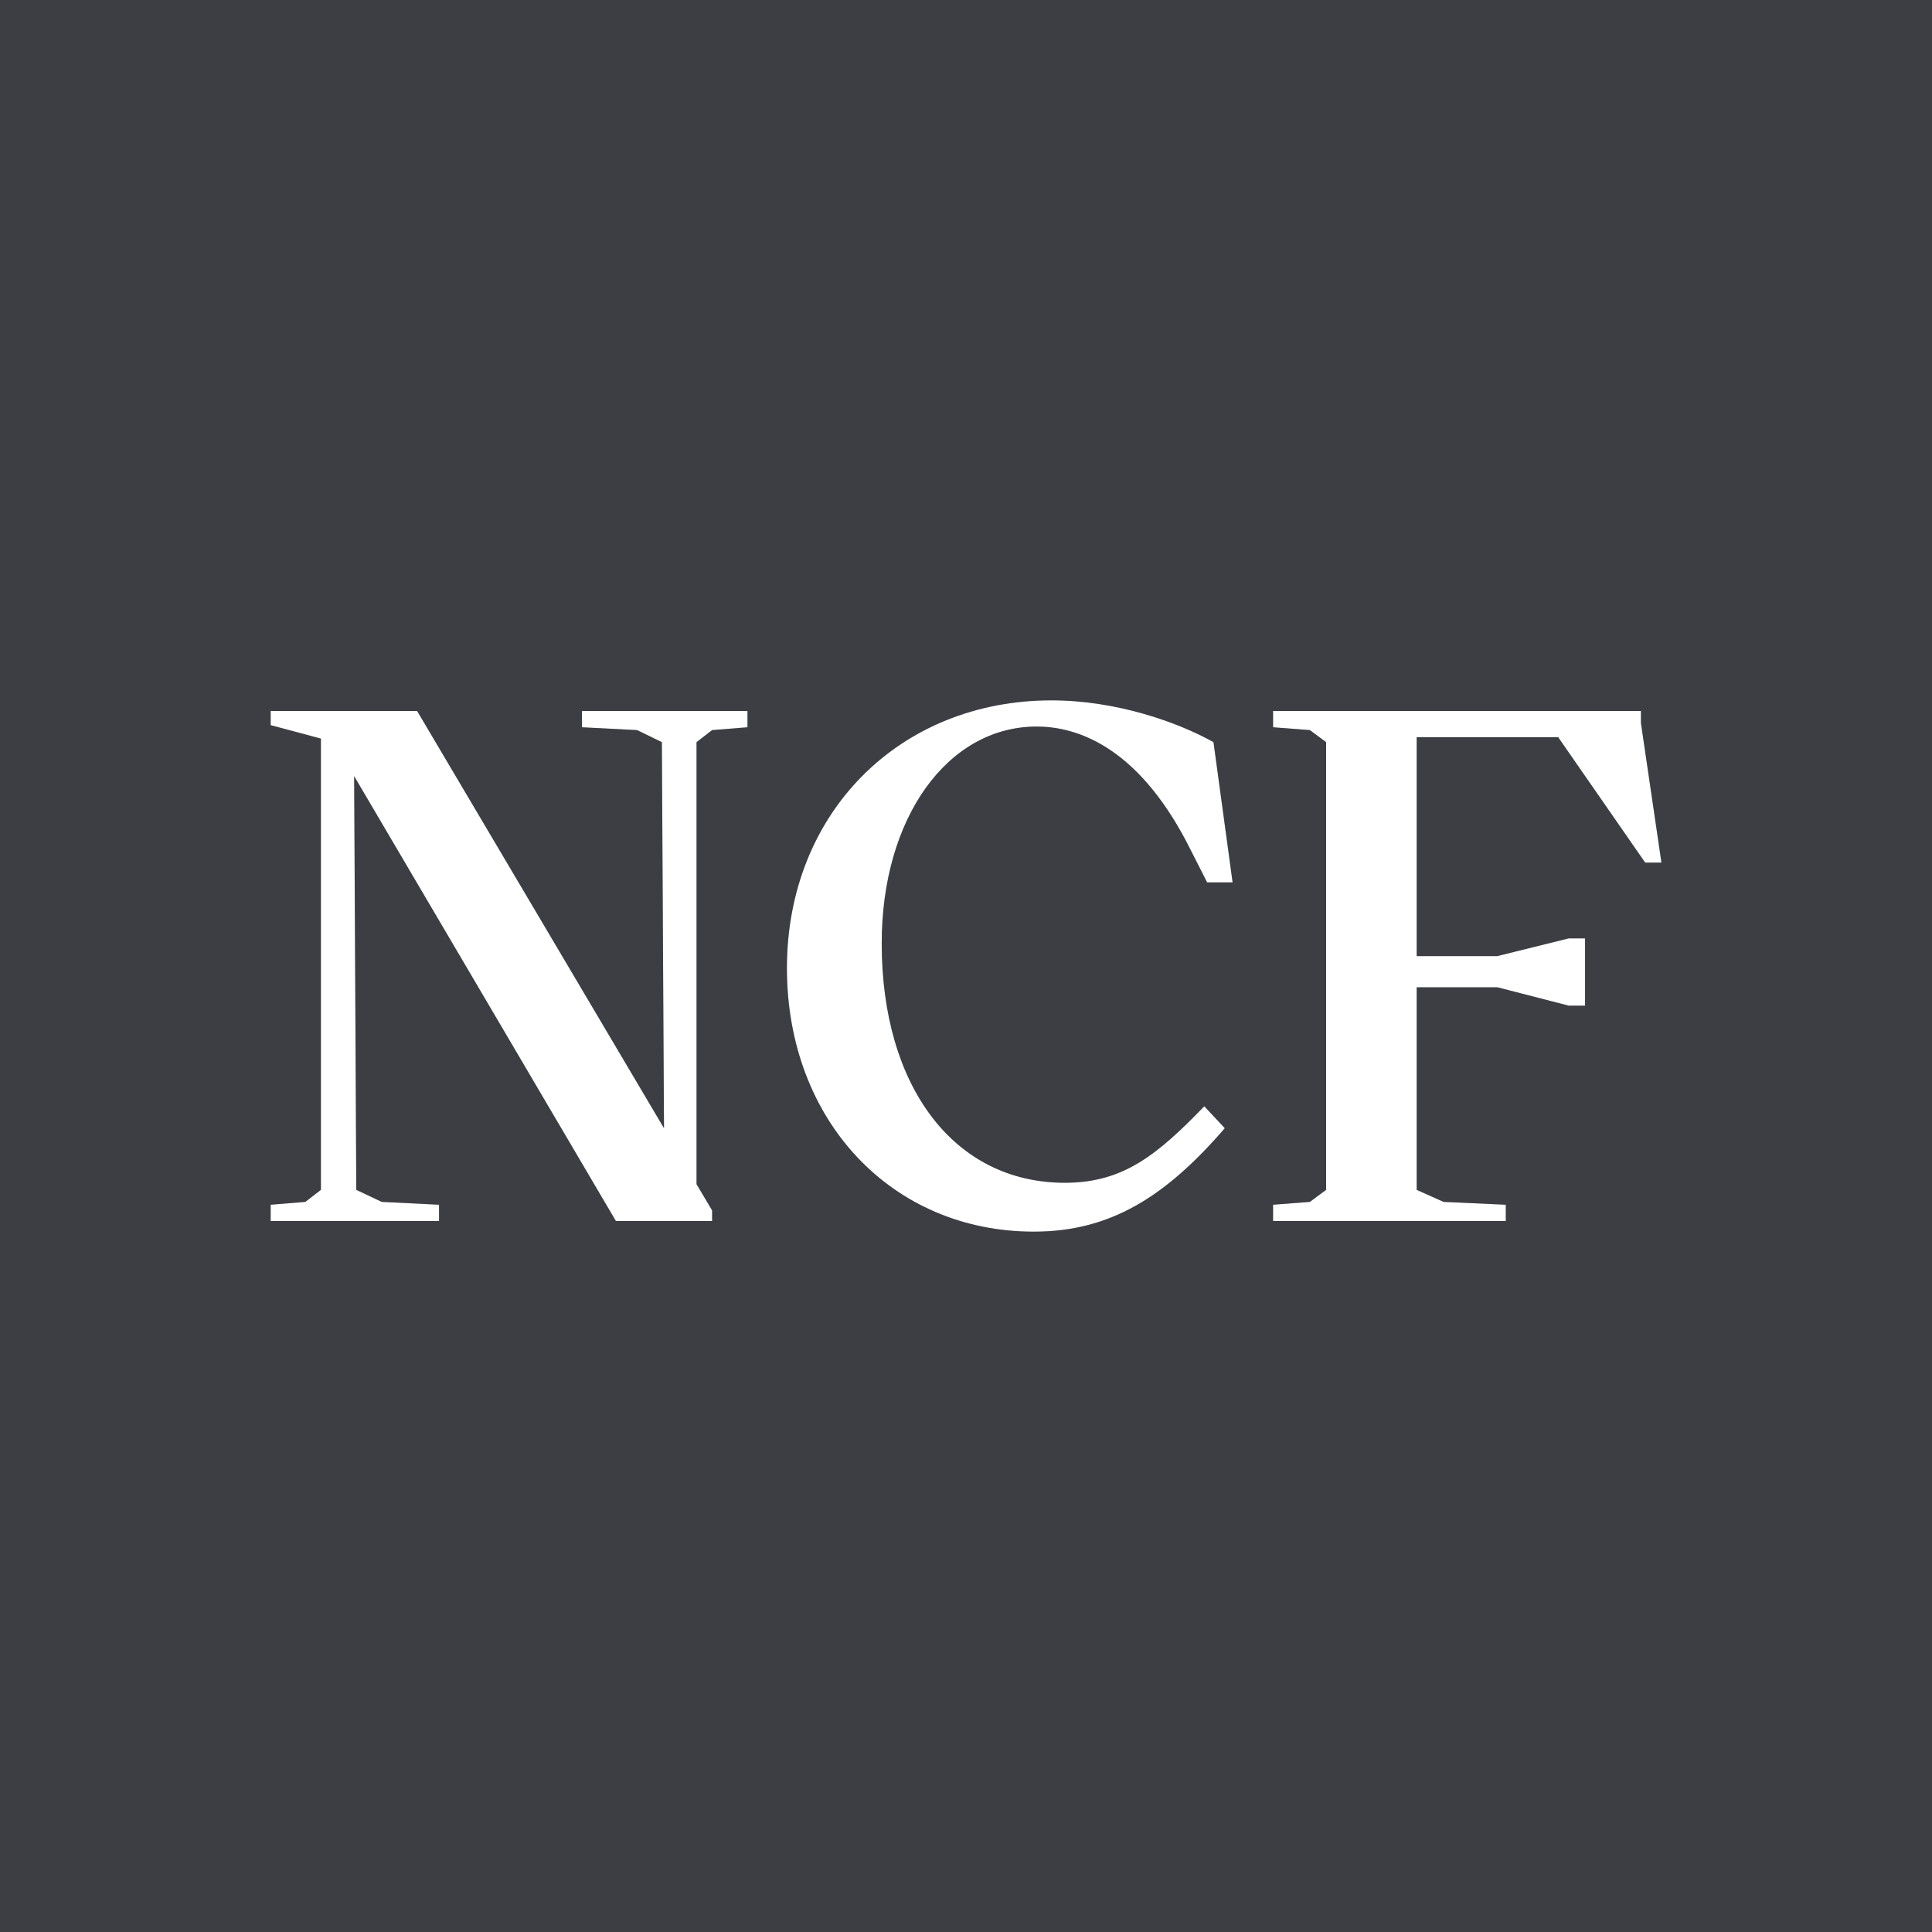<svg width="120" height="120" viewBox="0 0 120 120" fill="none" xmlns="http://www.w3.org/2000/svg">
<rect width="120" height="120" fill="#222222"/>
<rect width="120" height="120" fill="#2D5BFF" fill-opacity="0.04"/>
<rect width="120" height="120" fill="white" fill-opacity="0.12"/>
<path d="M38.254 75.84H44.23V75.18L43.263 73.552V46.096L44.23 45.348L46.427 45.172V44.16H36.145V45.172L39.572 45.348L41.11 46.096L41.242 70.076L25.908 44.16H16.812V45.04L19.932 45.876V73.904L18.965 74.652L16.812 74.828V75.84H27.27V74.828L23.711 74.652L22.129 73.904L21.997 48.208L38.254 75.84Z" fill="#111111"/>
<path d="M38.254 75.84H44.23V75.18L43.263 73.552V46.096L44.23 45.348L46.427 45.172V44.16H36.145V45.172L39.572 45.348L41.11 46.096L41.242 70.076L25.908 44.16H16.812V45.04L19.932 45.876V73.904L18.965 74.652L16.812 74.828V75.84H27.27V74.828L23.711 74.652L22.129 73.904L21.997 48.208L38.254 75.84Z" fill="white"/>
<path d="M64.212 76.5C68.957 76.5 72.385 74.344 76.075 70.076L74.801 68.712C71.901 71.704 69.792 73.464 66.145 73.464C59.247 73.464 54.765 67.48 54.765 58.592C54.765 50.804 58.852 45.128 64.388 45.128C66.892 45.128 70.583 46.36 73.703 52.3L74.977 54.808H76.559L75.372 46.096C73.175 44.864 69.353 43.5 65.31 43.5C55.864 43.5 48.877 50.496 48.877 60.132C48.877 69.592 55.38 76.5 64.212 76.5Z" fill="#111111"/>
<path d="M64.212 76.5C68.957 76.5 72.385 74.344 76.075 70.076L74.801 68.712C71.901 71.704 69.792 73.464 66.145 73.464C59.247 73.464 54.765 67.48 54.765 58.592C54.765 50.804 58.852 45.128 64.388 45.128C66.892 45.128 70.583 46.36 73.703 52.3L74.977 54.808H76.559L75.372 46.096C73.175 44.864 69.353 43.5 65.31 43.5C55.864 43.5 48.877 50.496 48.877 60.132C48.877 69.592 55.38 76.5 64.212 76.5Z" fill="white"/>
<path d="M79.073 75.84H93.528V74.828L89.662 74.652L87.992 73.904V61.32H93.001L97.439 62.464H98.45V58.284H97.439L93.001 59.384H87.992V45.788H96.78L102.184 53.576H103.195L101.921 44.908V44.16H79.073V45.172L81.358 45.348L82.368 46.096V73.904L81.358 74.652L79.073 74.828V75.84Z" fill="#111111"/>
<path d="M79.073 75.84H93.528V74.828L89.662 74.652L87.992 73.904V61.32H93.001L97.439 62.464H98.45V58.284H97.439L93.001 59.384H87.992V45.788H96.78L102.184 53.576H103.195L101.921 44.908V44.16H79.073V45.172L81.358 45.348L82.368 46.096V73.904L81.358 74.652L79.073 74.828V75.84Z" fill="white"/>
</svg>
